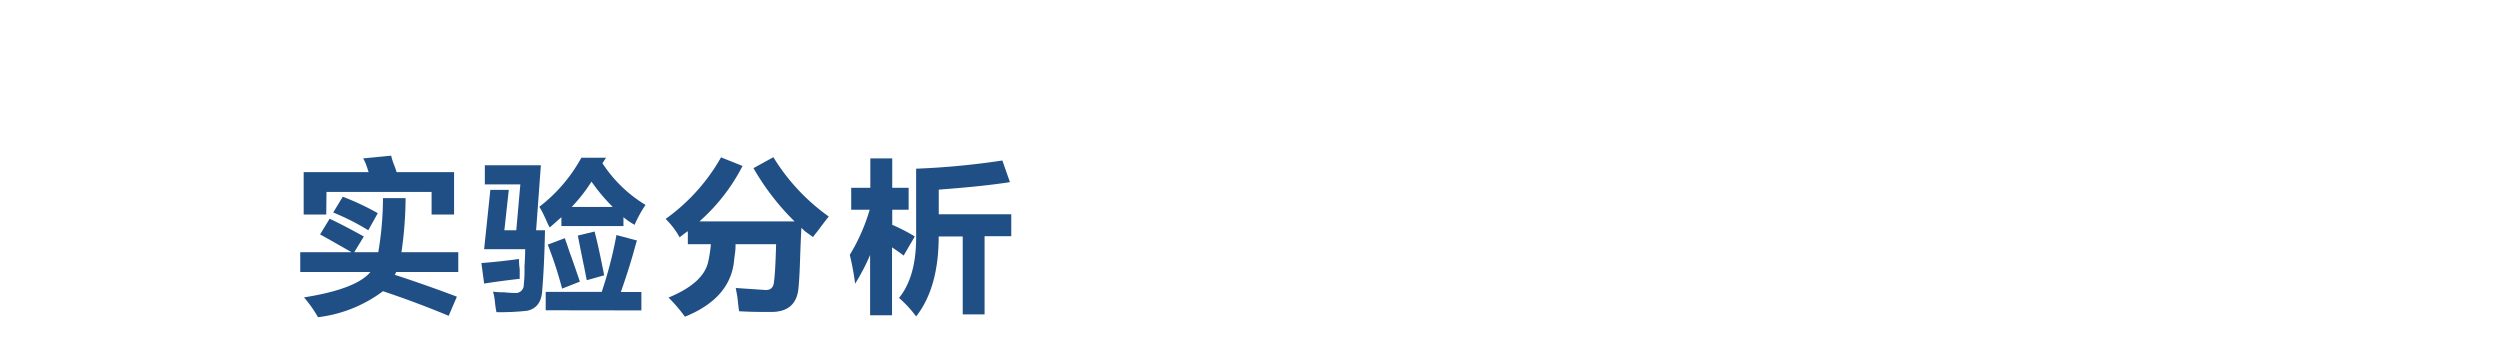 <svg id="a2827c4c-452b-47c5-a9db-00fbdc98667e" data-name="ee1dd30d-5d5f-4744-958e-e1be1c510b9c" xmlns="http://www.w3.org/2000/svg" width="12.59cm" height="1.71cm" viewBox="0 0 356.88 48.41"><defs><style>.afbc6d18-09e1-4f35-a132-abce756d21a8{fill:#204f85;}.b4d80992-3504-44b0-884e-83e45d313baa{fill:none;}</style></defs><path class="afbc6d18-09e1-4f35-a132-abce756d21a8" d="M54.67,28.28H57.9A55.61,55.61,0,0,1,57.31,36h8.11v2.83H56.53a.57.57,0,0,1-.2.39q4.5,1.47,8.89,3.13l-1.17,2.73q-4.69-1.95-9.38-3.51a19.27,19.27,0,0,1-9.27,3.71,18.76,18.76,0,0,0-2-2.83q7.43-1.17,9.48-3.62H42.86V36h7.32q-2.53-1.45-4.49-2.54l1.37-2.24q2.23,1.07,4.88,2.54L50.57,36H54A46.52,46.52,0,0,0,54.67,28.28Zm-8.1,2.34H43.35V24.57h9.27c-.06-.2-.16-.49-.29-.88a5.82,5.82,0,0,0-.49-1.08l4-.39a8.52,8.52,0,0,0,.48,1.47l.3.88h8.2v6.05H61.61V27.4h-15Zm1-.29,1.36-2.25a36.93,36.93,0,0,1,5,2.35l-1.36,2.44A32.68,32.68,0,0,0,47.55,30.33Z" transform="translate(0 -0.03)"/><path class="afbc6d18-09e1-4f35-a132-abce756d21a8" d="M69.11,40.48l-.39-2.93c1.69-.13,3.48-.32,5.37-.58,0,.32,0,.81.1,1.46V39.8C72.43,40,70.73,40.22,69.11,40.48ZM70,27.1h2.63L72,32.87H73.7l.58-6.55H69.21V23.59h8l-.68,9.28H77.8q-.1,5-.39,8.49c-.07,1.7-.78,2.7-2.15,3a34.57,34.57,0,0,1-4.39.2c-.07-.33-.14-.75-.2-1.27a8.26,8.26,0,0,0-.29-1.66,9.48,9.48,0,0,0,1.56.09,15.07,15.07,0,0,0,1.56.1,1.14,1.14,0,0,0,1.27-1.17,18.93,18.93,0,0,0,.1-2.54c.06-1,.1-1.89.1-2.54H69.11ZM89,31v1.27H80.14V31l-1.66,1.47a7.22,7.22,0,0,1-.49-1c-.39-.85-.71-1.5-1-1.95a22.46,22.46,0,0,0,6-7h3.52L86,23.3a19.13,19.13,0,0,0,6.15,5.95,17.4,17.4,0,0,0-1.56,2.84A9.75,9.75,0,0,1,89,31ZM77.9,44.29V41.66h8A58.88,58.88,0,0,0,88,33.55l2.93.78c-.07.2-.17.52-.3,1-.45,1.69-1.11,3.81-2,6.35h2.93v2.63Zm.29-9.37L80.63,34c.13.39.36,1,.68,2q.39,1,1.47,4.2l-2.54,1A54.08,54.08,0,0,0,78.19,34.92Zm6.25-9a22.59,22.59,0,0,1-2.83,3.62h5.86A26.2,26.2,0,0,1,84.44,25.93Zm-2,7.72,2.44-.59c.06.26.16.65.29,1.17.33,1.37.68,3.06,1.08,5.08L83.76,40c-.07-.4-.2-1-.39-2C83.23,37.39,82.94,35.93,82.49,33.65Z" transform="translate(0 -0.03)"/><path class="afbc6d18-09e1-4f35-a132-abce756d21a8" d="M118.31,30.91c-.33.39-.85,1.08-1.57,2.05-.32.39-.55.69-.68.88L114.89,33l-.49-.48c-.06,1.17-.13,2.7-.19,4.59s-.14,3.12-.2,3.71c-.13,2.54-1.5,3.77-4.1,3.71-1.3,0-2.77,0-4.4-.1-.06-.39-.13-.91-.19-1.56s-.23-1.37-.29-1.76l4.29.29q1.08,0,1.17-1.17.2-1.47.3-5.37H105c0,.33,0,.81-.1,1.46s-.13,1.24-.2,1.57q-.87,4.88-6.93,7.32a20.51,20.51,0,0,0-2.34-2.73c3.32-1.37,5.2-3.06,5.66-5.08a18.58,18.58,0,0,0,.39-2.54H98.19V33c-.39.27-.78.56-1.17.88a11.44,11.44,0,0,0-2-2.63,27.3,27.3,0,0,0,7.91-8.79L106,23.69a26.82,26.82,0,0,1-6.15,7.91h13.57A35.16,35.16,0,0,1,107.56,24l2.84-1.56A28.9,28.9,0,0,0,118.31,30.91Z" transform="translate(0 -0.03)"/><path class="afbc6d18-09e1-4f35-a132-abce756d21a8" d="M121.31,36.38a27,27,0,0,0,2.84-6.44h-2.64V26.81h2.73v-4.2h3.13v4.2h2.34v3.13h-2.34v2.15a27.59,27.59,0,0,1,3.22,1.66L129,36.48c-.52-.39-1.07-.78-1.66-1.17V45h-3.13v-8.6a30.36,30.36,0,0,1-2.14,4.1C121.9,39.12,121.64,37.75,121.31,36.38Zm21.78-13.47L144.17,26c-2.48.39-5.86.75-10.16,1.07v3.52h10.35v3.13h-3.81V44.88h-3.12V33.75H134q0,7.32-3.22,11.42a16.51,16.51,0,0,0-2.44-2.64c1.62-2,2.44-4.88,2.44-8.59V24.08A110,110,0,0,0,143.09,22.91Z" transform="translate(0 -0.03)"/><rect class="b4d80992-3504-44b0-884e-83e45d313baa" width="356.88" height="48.41"/></svg>